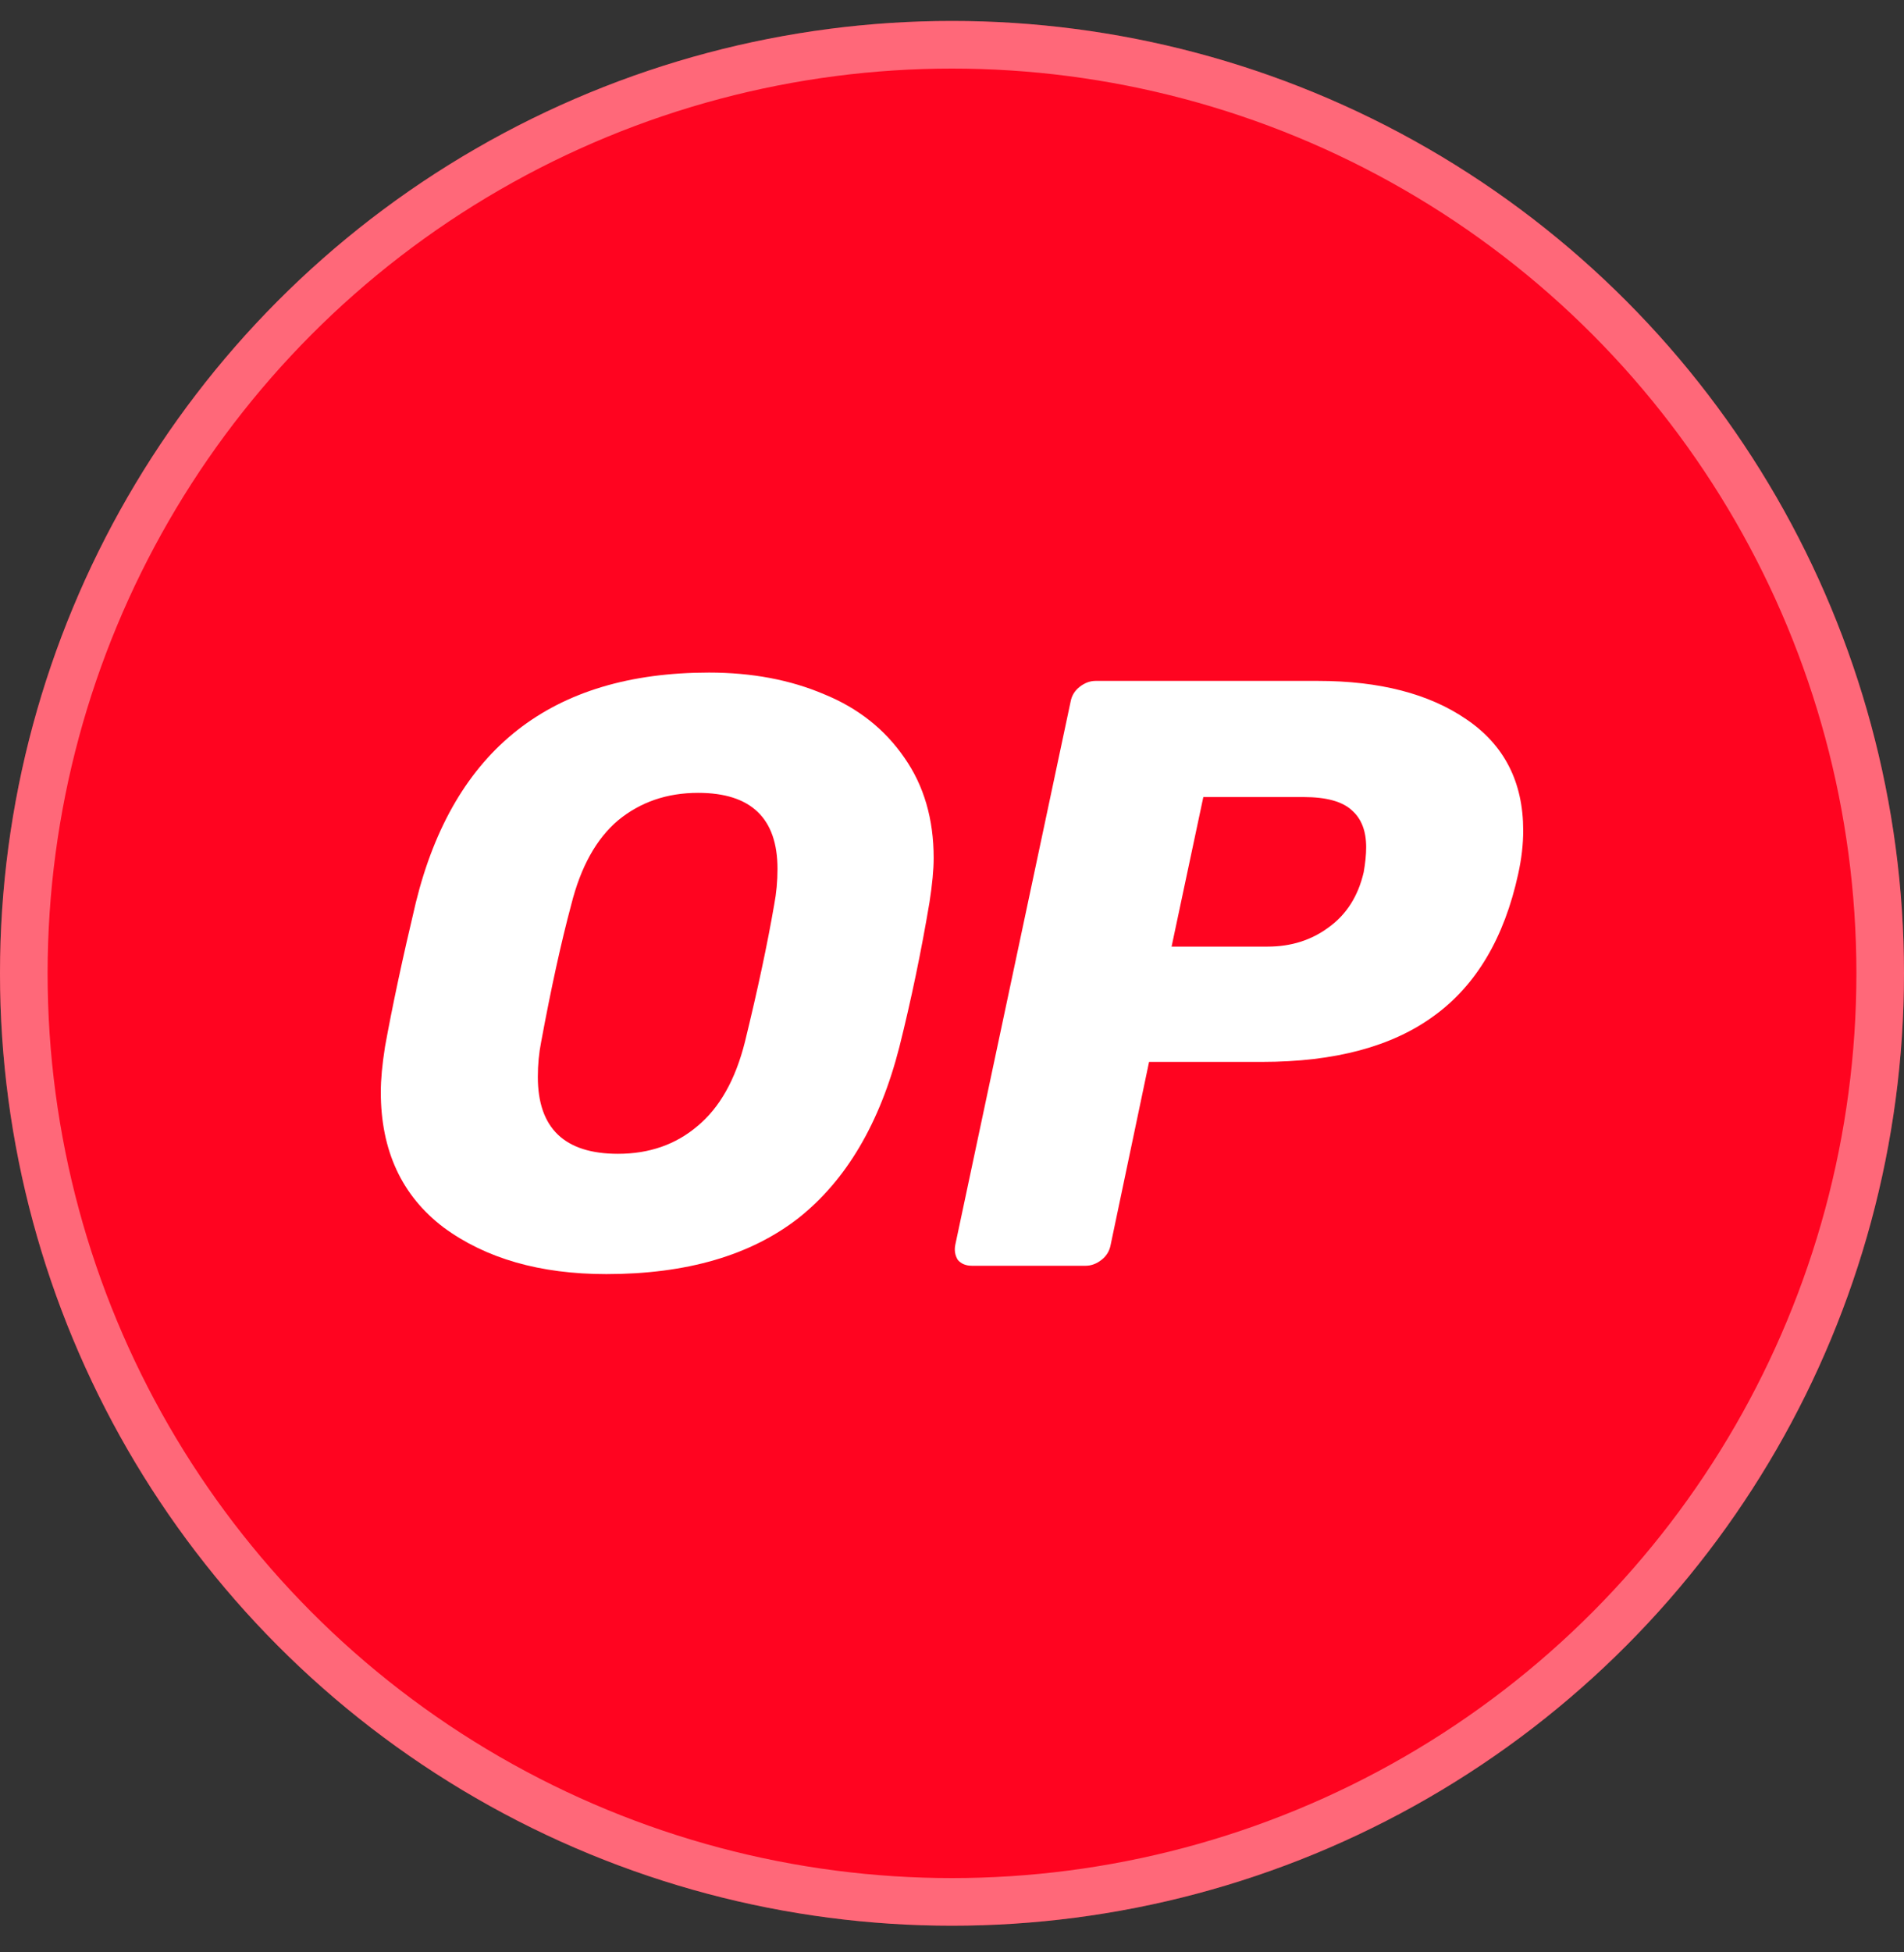 <svg width="40" height="41" viewBox="0 0 40 41" fill="none" xmlns="http://www.w3.org/2000/svg">
<rect x="0" y="0" width="40" height="41" fill="#333333" stroke="none"/>
<circle cx="20" cy="20.44" r="20" fill="#FF0420"/>
<circle cx="20" cy="20.44" r="19.5" stroke="white" stroke-opacity="0.4"/>
<path fill-rule="evenodd" clip-rule="evenodd" d="M9.316 25.774C10.205 26.429 11.345 26.756 12.737 26.756C14.421 26.756 15.767 26.364 16.773 25.581C17.778 24.785 18.486 23.586 18.895 21.984C19.141 21.002 19.352 19.99 19.527 18.949C19.585 18.574 19.615 18.265 19.615 18.019C19.615 17.2 19.41 16.498 19.001 15.914C18.591 15.317 18.03 14.872 17.316 14.58C16.603 14.276 15.796 14.124 14.895 14.124C11.585 14.124 9.532 15.732 8.737 18.949C8.456 20.13 8.24 21.142 8.088 21.984C8.029 22.358 8 22.674 8 22.931C8 24.16 8.439 25.107 9.316 25.774ZM14.649 23.651C14.193 24.037 13.638 24.23 12.983 24.23C11.86 24.23 11.299 23.692 11.299 22.616C11.299 22.358 11.322 22.113 11.369 21.879C11.579 20.744 11.79 19.785 12 19.001C12.199 18.206 12.527 17.615 12.983 17.229C13.451 16.843 14.012 16.65 14.667 16.65C15.778 16.65 16.334 17.183 16.334 18.247C16.334 18.504 16.311 18.756 16.264 19.001C16.123 19.82 15.919 20.779 15.65 21.879C15.451 22.674 15.117 23.265 14.649 23.651Z" fill="white"/>
<path fill-rule="evenodd" clip-rule="evenodd" d="M20.42 26.581C20.292 26.581 20.192 26.54 20.122 26.458C20.064 26.364 20.046 26.259 20.069 26.142L22.491 14.738C22.514 14.609 22.578 14.504 22.684 14.422C22.789 14.34 22.9 14.299 23.017 14.299H27.684C28.982 14.299 30.023 14.568 30.807 15.106C31.602 15.645 32 16.422 32 17.44C32 17.732 31.965 18.036 31.895 18.352C31.602 19.697 31.012 20.692 30.123 21.335C29.245 21.978 28.041 22.3 26.508 22.3H24.14L23.333 26.142C23.309 26.271 23.245 26.376 23.14 26.458C23.035 26.54 22.923 26.581 22.806 26.581H20.42ZM26.631 19.879C27.122 19.879 27.549 19.744 27.912 19.475C28.286 19.206 28.532 18.82 28.649 18.317C28.684 18.118 28.701 17.943 28.701 17.791C28.701 17.451 28.602 17.194 28.403 17.019C28.204 16.832 27.865 16.738 27.386 16.738H25.28L24.613 19.879H26.631Z" fill="white"/>
</svg>
